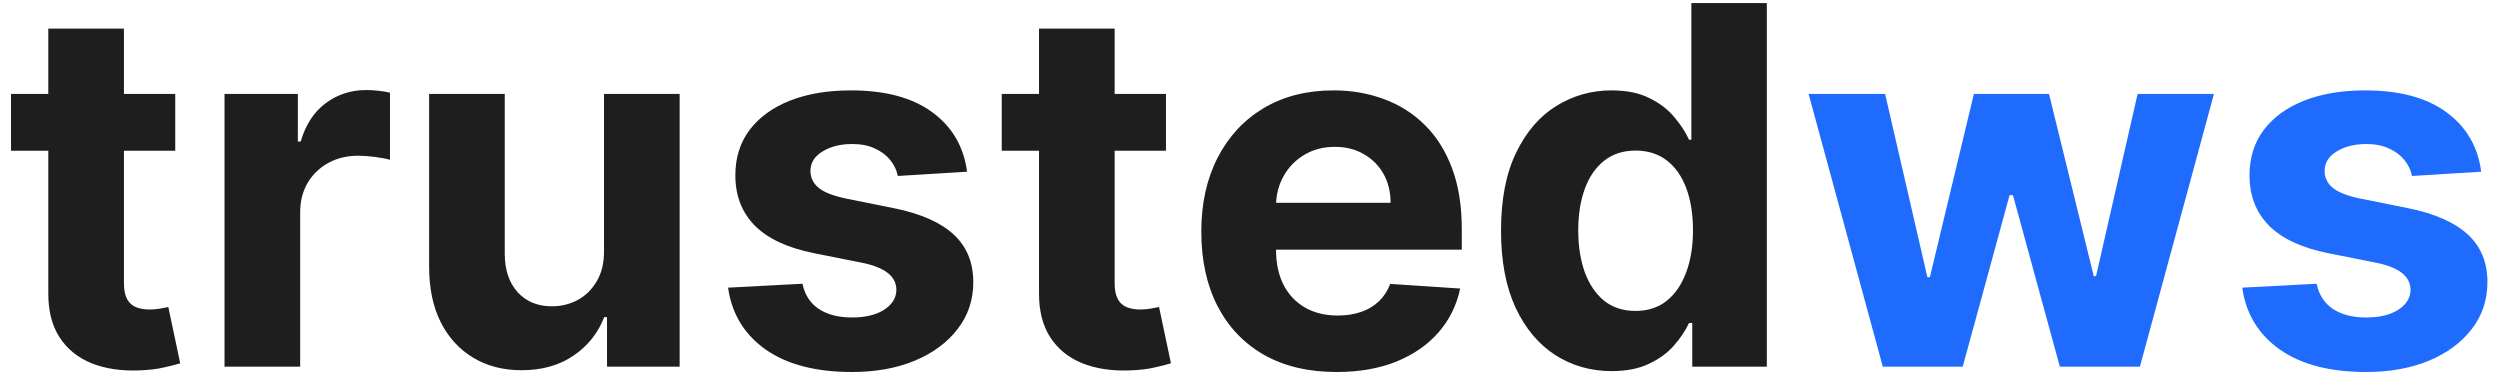 <svg xmlns="http://www.w3.org/2000/svg" width="150" height="23" viewBox="0 0 150 23" fill="none"><path d="M10.515 5.636V9.045H0.661V5.636H10.515ZM2.898 1.716H7.436V16.972C7.436 17.391 7.5 17.717 7.628 17.952C7.756 18.179 7.933 18.339 8.161 18.431C8.395 18.523 8.665 18.57 8.97 18.57C9.183 18.57 9.396 18.552 9.609 18.516C9.822 18.474 9.986 18.442 10.099 18.421L10.813 21.798C10.586 21.869 10.266 21.95 9.854 22.043C9.442 22.142 8.942 22.202 8.352 22.224C7.259 22.266 6.3 22.121 5.476 21.787C4.659 21.453 4.023 20.935 3.569 20.232C3.114 19.528 2.891 18.641 2.898 17.568V1.716ZM13.471 22V5.636H17.871V8.491H18.041C18.34 7.476 18.841 6.709 19.544 6.19C20.247 5.665 21.056 5.402 21.973 5.402C22.2 5.402 22.445 5.416 22.708 5.445C22.971 5.473 23.201 5.512 23.4 5.562V9.589C23.187 9.525 22.892 9.468 22.516 9.418C22.14 9.369 21.795 9.344 21.483 9.344C20.815 9.344 20.218 9.489 19.693 9.781C19.174 10.065 18.762 10.462 18.457 10.974C18.159 11.485 18.01 12.075 18.01 12.742V22H13.471ZM36.24 15.033V5.636H40.779V22H36.421V19.028H36.251C35.882 19.986 35.267 20.757 34.408 21.34C33.556 21.922 32.515 22.213 31.286 22.213C30.193 22.213 29.23 21.965 28.399 21.467C27.568 20.97 26.919 20.264 26.45 19.347C25.988 18.431 25.754 17.334 25.747 16.055V5.636H30.285V15.246C30.292 16.212 30.551 16.975 31.063 17.536C31.574 18.097 32.259 18.378 33.119 18.378C33.666 18.378 34.177 18.254 34.653 18.005C35.129 17.749 35.512 17.373 35.803 16.876C36.102 16.379 36.247 15.764 36.24 15.033ZM58.024 10.303L53.869 10.558C53.798 10.203 53.645 9.884 53.411 9.599C53.176 9.308 52.867 9.077 52.484 8.907C52.108 8.729 51.657 8.641 51.131 8.641C50.428 8.641 49.835 8.79 49.352 9.088C48.869 9.379 48.627 9.77 48.627 10.26C48.627 10.651 48.784 10.981 49.096 11.251C49.409 11.521 49.945 11.737 50.705 11.901L53.666 12.497C55.258 12.824 56.444 13.349 57.225 14.074C58.006 14.798 58.397 15.75 58.397 16.929C58.397 18.001 58.081 18.942 57.449 19.752C56.824 20.562 55.964 21.194 54.87 21.648C53.784 22.096 52.53 22.32 51.11 22.32C48.944 22.32 47.218 21.869 45.932 20.967C44.654 20.058 43.904 18.822 43.684 17.259L48.148 17.025C48.283 17.685 48.61 18.19 49.128 18.538C49.647 18.879 50.311 19.049 51.12 19.049C51.916 19.049 52.555 18.896 53.038 18.591C53.528 18.278 53.777 17.877 53.784 17.387C53.777 16.975 53.603 16.638 53.262 16.375C52.921 16.105 52.395 15.899 51.685 15.757L48.851 15.193C47.253 14.873 46.064 14.319 45.282 13.53C44.508 12.742 44.121 11.737 44.121 10.516C44.121 9.464 44.405 8.559 44.973 7.799C45.549 7.039 46.355 6.453 47.392 6.041C48.436 5.629 49.657 5.423 51.056 5.423C53.123 5.423 54.75 5.86 55.936 6.734C57.129 7.607 57.825 8.797 58.024 10.303ZM69.958 5.636V9.045H60.104V5.636H69.958ZM62.341 1.716H66.879V16.972C66.879 17.391 66.943 17.717 67.071 17.952C67.199 18.179 67.377 18.339 67.604 18.431C67.838 18.523 68.108 18.57 68.413 18.57C68.627 18.57 68.84 18.552 69.053 18.516C69.266 18.474 69.429 18.442 69.543 18.421L70.257 21.798C70.029 21.869 69.71 21.95 69.298 22.043C68.886 22.142 68.385 22.202 67.796 22.224C66.702 22.266 65.743 22.121 64.919 21.787C64.103 21.453 63.467 20.935 63.012 20.232C62.558 19.528 62.334 18.641 62.341 17.568V1.716ZM80.196 22.32C78.513 22.32 77.064 21.979 75.85 21.297C74.642 20.608 73.712 19.635 73.058 18.378C72.405 17.114 72.078 15.619 72.078 13.893C72.078 12.21 72.405 10.732 73.058 9.461C73.712 8.19 74.632 7.199 75.818 6.489C77.011 5.778 78.41 5.423 80.015 5.423C81.095 5.423 82.1 5.597 83.03 5.945C83.968 6.286 84.784 6.801 85.48 7.49C86.183 8.179 86.73 9.045 87.121 10.089C87.511 11.126 87.707 12.341 87.707 13.733V14.979H73.889V12.167H83.435C83.435 11.514 83.293 10.935 83.009 10.43C82.725 9.926 82.33 9.532 81.826 9.248C81.329 8.957 80.75 8.811 80.09 8.811C79.401 8.811 78.79 8.971 78.257 9.29C77.732 9.603 77.32 10.026 77.022 10.558C76.723 11.084 76.57 11.67 76.563 12.316V14.99C76.563 15.8 76.713 16.499 77.011 17.089C77.316 17.678 77.746 18.133 78.3 18.452C78.854 18.772 79.511 18.932 80.271 18.932C80.775 18.932 81.237 18.861 81.656 18.719C82.075 18.577 82.433 18.364 82.732 18.079C83.03 17.796 83.257 17.447 83.413 17.035L87.611 17.312C87.398 18.321 86.961 19.202 86.301 19.954C85.647 20.7 84.802 21.283 83.765 21.702C82.735 22.114 81.546 22.32 80.196 22.32ZM96.698 22.266C95.455 22.266 94.33 21.947 93.321 21.308C92.32 20.661 91.524 19.713 90.935 18.463C90.353 17.206 90.061 15.665 90.061 13.839C90.061 11.964 90.363 10.405 90.967 9.163C91.57 7.913 92.373 6.979 93.374 6.361C94.383 5.736 95.487 5.423 96.688 5.423C97.604 5.423 98.367 5.58 98.978 5.892C99.596 6.197 100.093 6.581 100.47 7.043C100.853 7.497 101.144 7.945 101.343 8.385H101.482V0.182H106.009V22H101.535V19.379H101.343C101.13 19.834 100.828 20.285 100.438 20.732C100.054 21.173 99.553 21.538 98.936 21.829C98.325 22.121 97.579 22.266 96.698 22.266ZM98.136 18.655C98.868 18.655 99.486 18.456 99.99 18.058C100.502 17.653 100.892 17.089 101.162 16.364C101.439 15.64 101.578 14.791 101.578 13.818C101.578 12.845 101.443 12 101.173 11.283C100.903 10.565 100.512 10.011 100.001 9.621C99.49 9.23 98.868 9.035 98.136 9.035C97.391 9.035 96.762 9.237 96.251 9.642C95.74 10.047 95.353 10.608 95.09 11.325C94.827 12.043 94.695 12.874 94.695 13.818C94.695 14.77 94.827 15.611 95.09 16.343C95.36 17.067 95.747 17.636 96.251 18.048C96.762 18.452 97.391 18.655 98.136 18.655Z" fill="#1E1E1E"></path><path d="M112.969 22L108.516 5.636H113.107L115.643 16.631H115.792L118.434 5.636H122.94L125.625 16.567H125.763L128.256 5.636H132.837L128.395 22H123.59L120.778 11.709H120.575L117.763 22H112.969ZM148.873 10.303L144.719 10.558C144.648 10.203 144.495 9.884 144.26 9.599C144.026 9.308 143.717 9.077 143.334 8.907C142.957 8.729 142.506 8.641 141.981 8.641C141.278 8.641 140.684 8.79 140.202 9.088C139.719 9.379 139.477 9.77 139.477 10.26C139.477 10.651 139.633 10.981 139.946 11.251C140.258 11.521 140.795 11.737 141.555 11.901L144.516 12.497C146.107 12.824 147.293 13.349 148.074 14.074C148.856 14.798 149.246 15.75 149.246 16.929C149.246 18.001 148.93 18.942 148.298 19.752C147.673 20.562 146.814 21.194 145.72 21.648C144.633 22.096 143.38 22.32 141.959 22.32C139.793 22.32 138.067 21.869 136.782 20.967C135.503 20.058 134.754 18.822 134.534 17.259L138.998 17.025C139.133 17.685 139.459 18.19 139.978 18.538C140.496 18.879 141.16 19.049 141.97 19.049C142.765 19.049 143.405 18.896 143.888 18.591C144.378 18.278 144.626 17.877 144.633 17.387C144.626 16.975 144.452 16.638 144.111 16.375C143.77 16.105 143.245 15.899 142.535 15.757L139.701 15.193C138.103 14.873 136.913 14.319 136.132 13.53C135.358 12.742 134.971 11.737 134.971 10.516C134.971 9.464 135.255 8.559 135.823 7.799C136.398 7.039 137.204 6.453 138.241 6.041C139.285 5.629 140.507 5.423 141.906 5.423C143.973 5.423 145.599 5.86 146.785 6.734C147.979 7.607 148.675 8.797 148.873 10.303Z" fill="#1F6BFD"></path></svg>